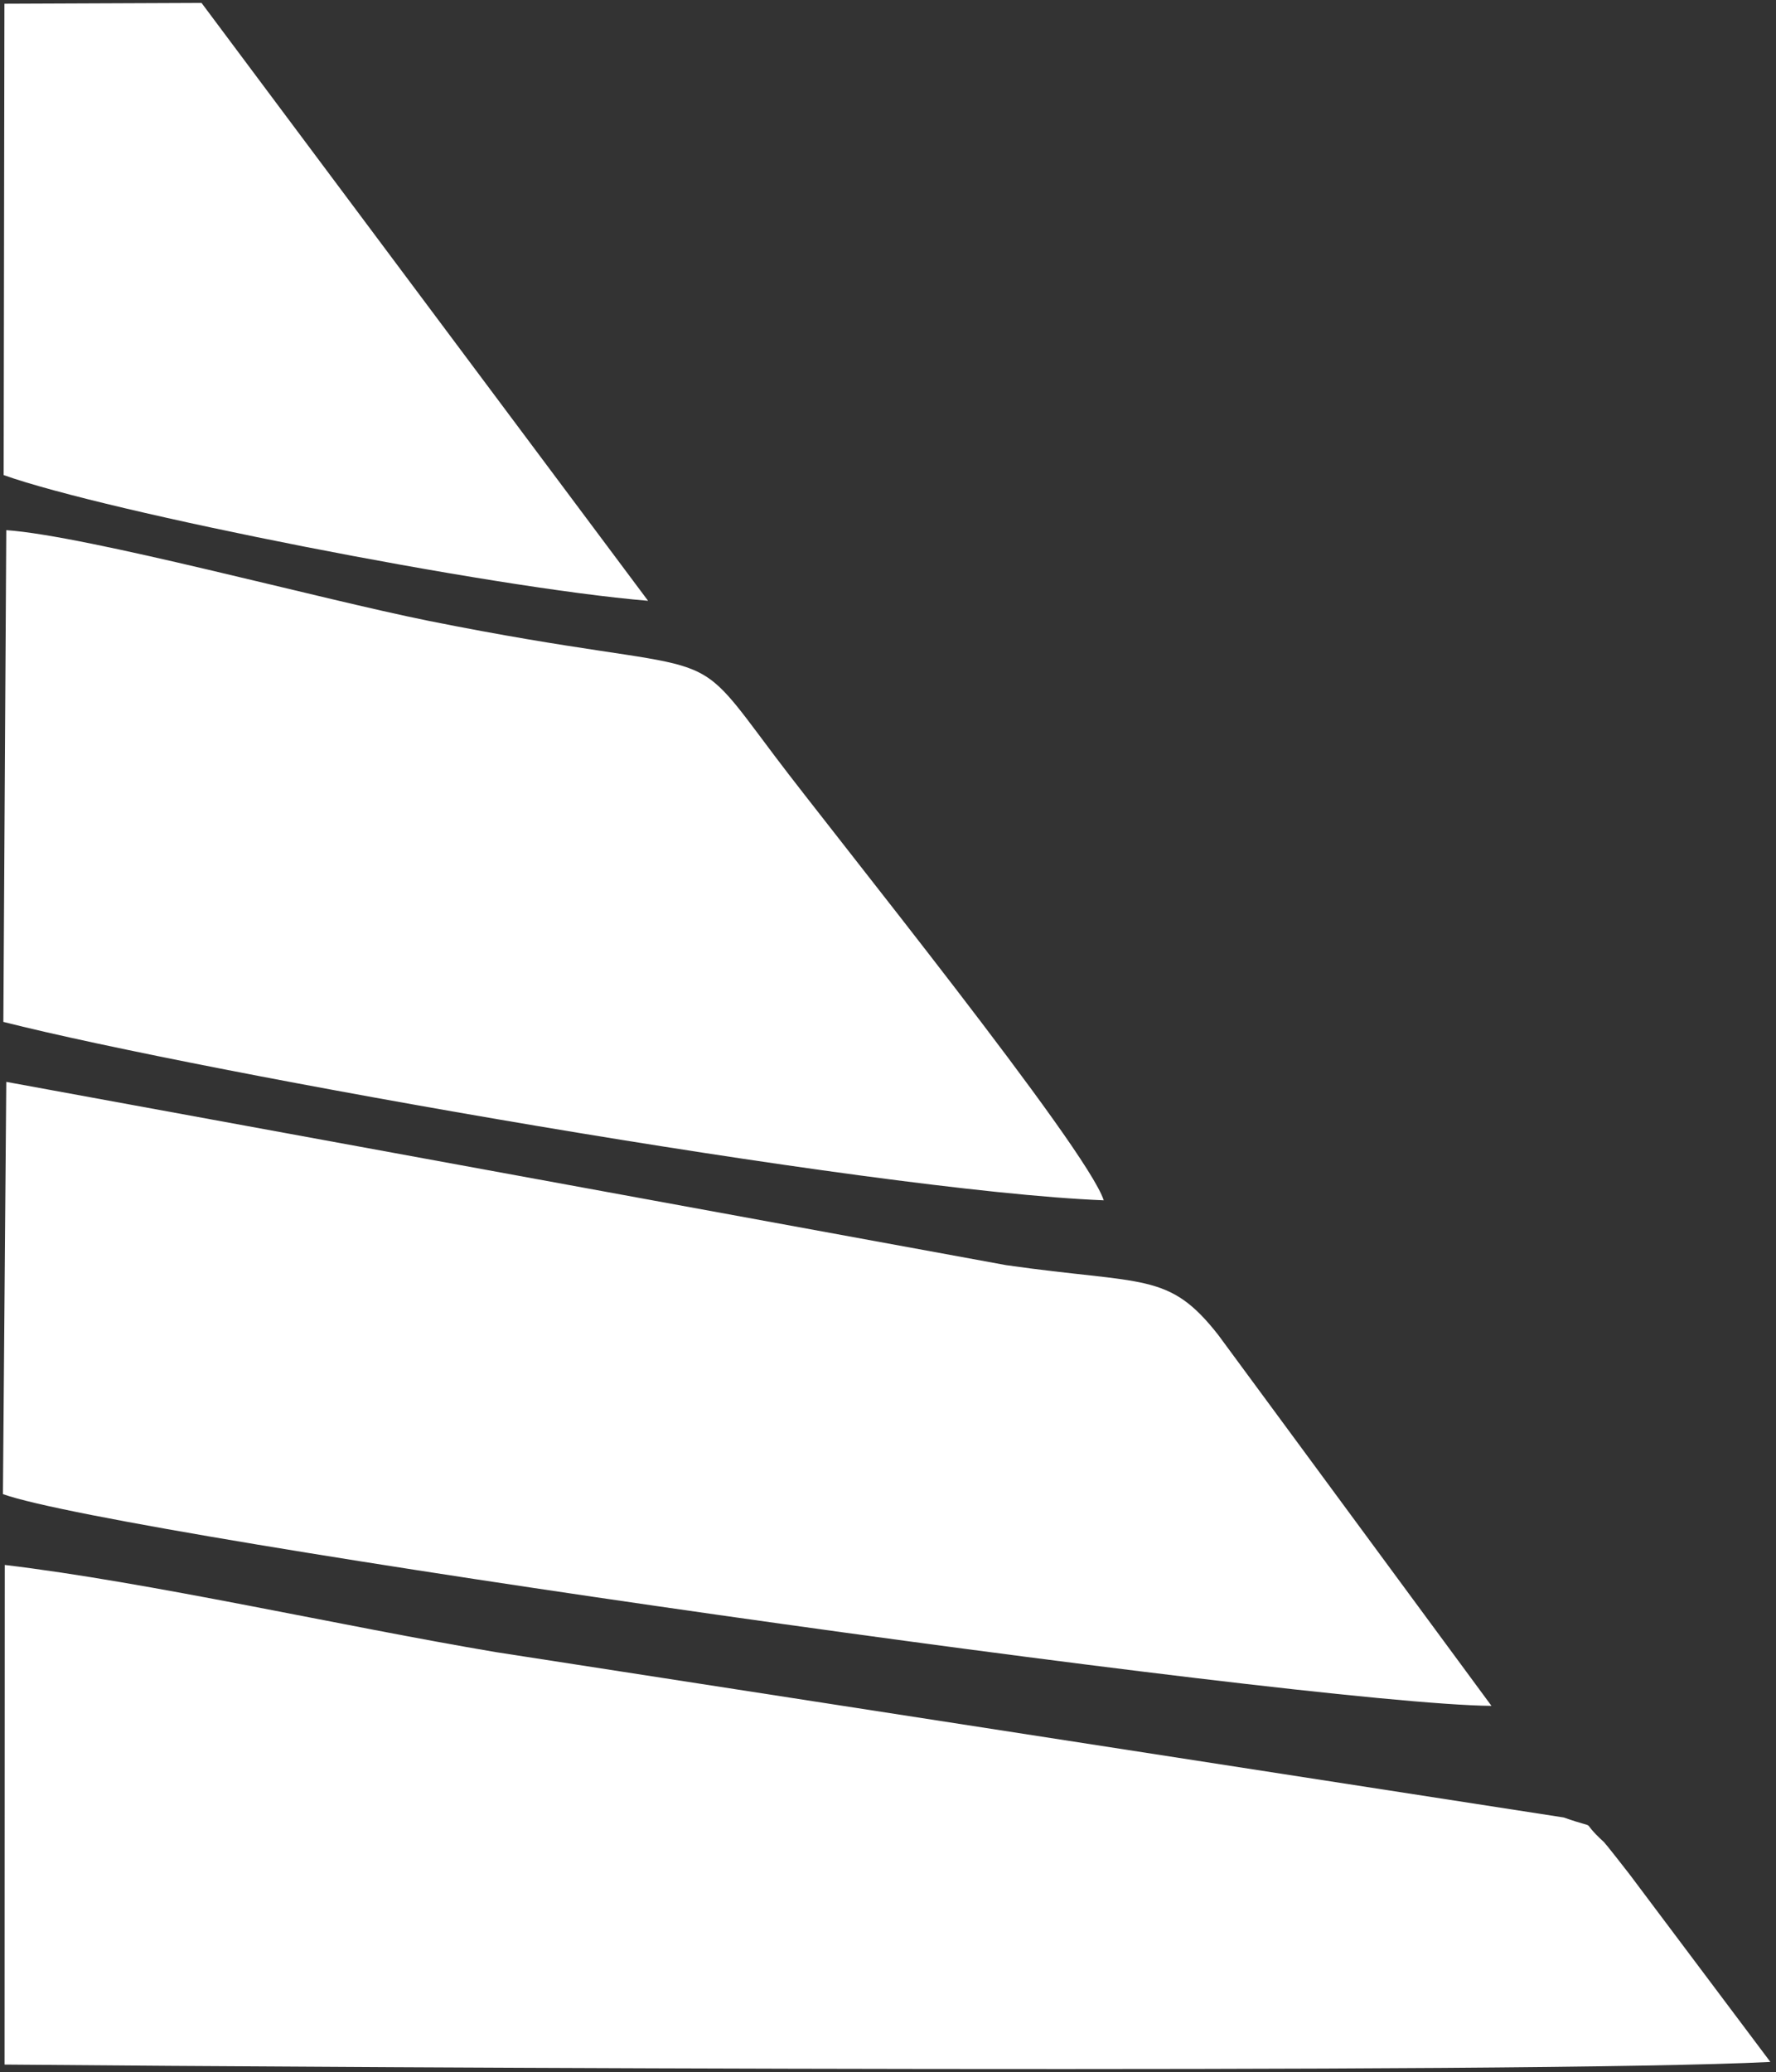 <svg viewBox="0 0 304.433 355.087" xmlns="http://www.w3.org/2000/svg" xmlns:xlink="http://www.w3.org/1999/xlink" width="304.433" height="355.087" fill="none" customFrame="#000000">
	<rect x="0" y="0" width="304.433" height="355.087" fill="#333333" stroke="none"/>
	<g style="mix-blend-mode:normal">
		<path id="decor_left" d="M111.089 102.962C83.841 100.696 18.078 87.664 0.627 81.417L0.758 0.64L34.546 0.501L111.089 102.962ZM0.576 175.128C33.993 183.632 148.874 204.091 189.2 205.705C186.264 196.675 142.988 143.099 132.899 129.689C117.03 108.607 125.347 116.781 73.602 106.425C54.724 102.638 15.043 91.835 1.076 90.855L0.576 175.128ZM255.661 292.344C223.039 292.062 20.139 263.193 0.503 256.055L1.076 185.406L172.441 216.812C196.212 220.211 200.288 217.867 208.849 228.809L255.661 292.344ZM0.785 353.819C60.292 354.356 262.561 355.442 303.468 353.366L279.328 321.212C278.721 320.415 275.179 315.899 274.967 315.716C272.622 313.567 272.542 313.078 272.255 312.851C271.96 312.618 271.446 312.662 268.033 311.47L84.961 283.128C58.549 278.675 25.597 271.151 0.819 268.194L0.785 353.819Z" fill="rgb(255,255,255)" fill-rule="evenodd" />
		<path id="decor_left" d="M111.089 102.962C83.841 100.696 18.078 87.664 0.627 81.417L0.758 0.64L34.546 0.501L111.089 102.962ZM0.576 175.128C33.993 183.632 148.874 204.091 189.2 205.705C186.264 196.675 142.988 143.099 132.899 129.689C117.03 108.607 125.347 116.781 73.602 106.425C54.724 102.638 15.043 91.835 1.076 90.855L0.576 175.128ZM255.661 292.344C223.039 292.062 20.139 263.193 0.503 256.055L1.076 185.406L172.441 216.812C196.212 220.211 200.288 217.867 208.849 228.809L255.661 292.344ZM0.785 353.819C60.292 354.356 262.561 355.442 303.468 353.366L279.328 321.212C278.721 320.415 275.179 315.899 274.967 315.716C272.622 313.567 272.542 313.078 272.255 312.851C271.96 312.618 271.446 312.662 268.033 311.47L84.961 283.128C58.549 278.675 25.597 271.151 0.819 268.194L0.785 353.819Z" fill-rule="evenodd" stroke="rgb(0,0,0)" stroke-opacity="0" stroke-width="1" />
	</g>
</svg>

